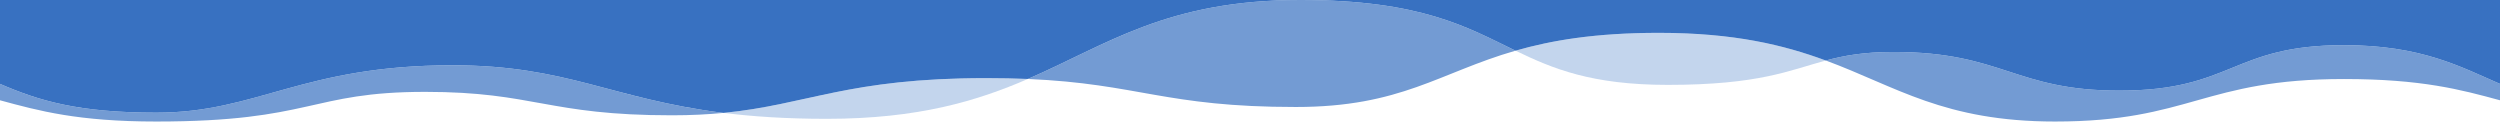 <?xml version="1.0" encoding="UTF-8"?> <svg xmlns="http://www.w3.org/2000/svg" width="1440" height="70" viewBox="0 0 1440 70" fill="none"> <path d="M567.972 44.993C576.76 44.993 584.726 45.172 592.058 45.487C562.892 58.117 528.953 68.443 476.244 68.443C452.867 68.443 433.498 67.123 416.733 65.032C465.218 60.294 488.324 44.993 567.972 44.993ZM872.941 29.192C894.479 39.642 916.925 48.889 960.641 48.889C1013.41 48.889 1030.73 40.468 1051.67 34.852C1027.64 25.983 999.013 18.922 955.492 18.922C918.943 18.922 893.523 23.272 872.941 29.192Z" fill="#3871C1" fill-opacity="0.3"></path> <path d="M1350.13 26.013C1394.91 26.013 1417.61 38.645 1440 48.316V57.759C1417.61 51.671 1394.91 45.522 1350.13 45.522C1269.11 45.522 1261.57 69.999 1183.67 69.999C1119.72 69.999 1092.26 49.84 1051.66 34.849C1062.13 32.041 1073.51 29.933 1090.68 29.933C1153.51 29.933 1160.42 52.195 1220.74 52.195C1286.07 52.196 1285.45 26.013 1350.13 26.013ZM90.012 64.897C45.006 64.897 22.503 58.038 0 48.316V57.76C22.503 63.88 45.006 70 90.012 70C180.017 70 178.434 52.913 244.89 52.913C307.857 52.913 315.232 66.414 387.019 66.414C398.109 66.414 407.842 65.9 416.724 65.031C352.389 57.008 326.525 37.605 260.731 37.605C174.035 37.604 148.276 64.897 90.012 64.897ZM592.048 45.486C656.002 48.24 670.861 61.628 746.39 61.628C807.141 61.628 828.999 41.827 872.93 29.191C844.942 15.612 818.491 0 748.902 0C672.054 0 637.972 25.599 592.048 45.486Z" fill="#3871C1" fill-opacity="0.7"></path> <path d="M0 0V48.316C22.503 58.038 45.006 64.897 90.012 64.897C148.277 64.897 174.036 37.604 260.732 37.604C326.524 37.604 352.389 57.008 416.725 65.031C465.208 60.293 488.313 44.991 567.962 44.991C576.75 44.991 584.716 45.17 592.048 45.485C637.972 25.599 672.054 0 748.902 0C818.49 0 844.942 15.612 872.929 29.191C893.511 23.27 918.931 18.921 955.479 18.921C999 18.921 1027.63 25.981 1051.65 34.85C1062.13 32.042 1073.51 29.934 1090.68 29.934C1153.51 29.934 1160.42 52.196 1220.73 52.196C1286.07 52.196 1285.44 26.013 1350.12 26.013C1394.9 26.013 1417.61 38.645 1440 48.316V0H0Z" fill="#3871C1"></path> </svg> 